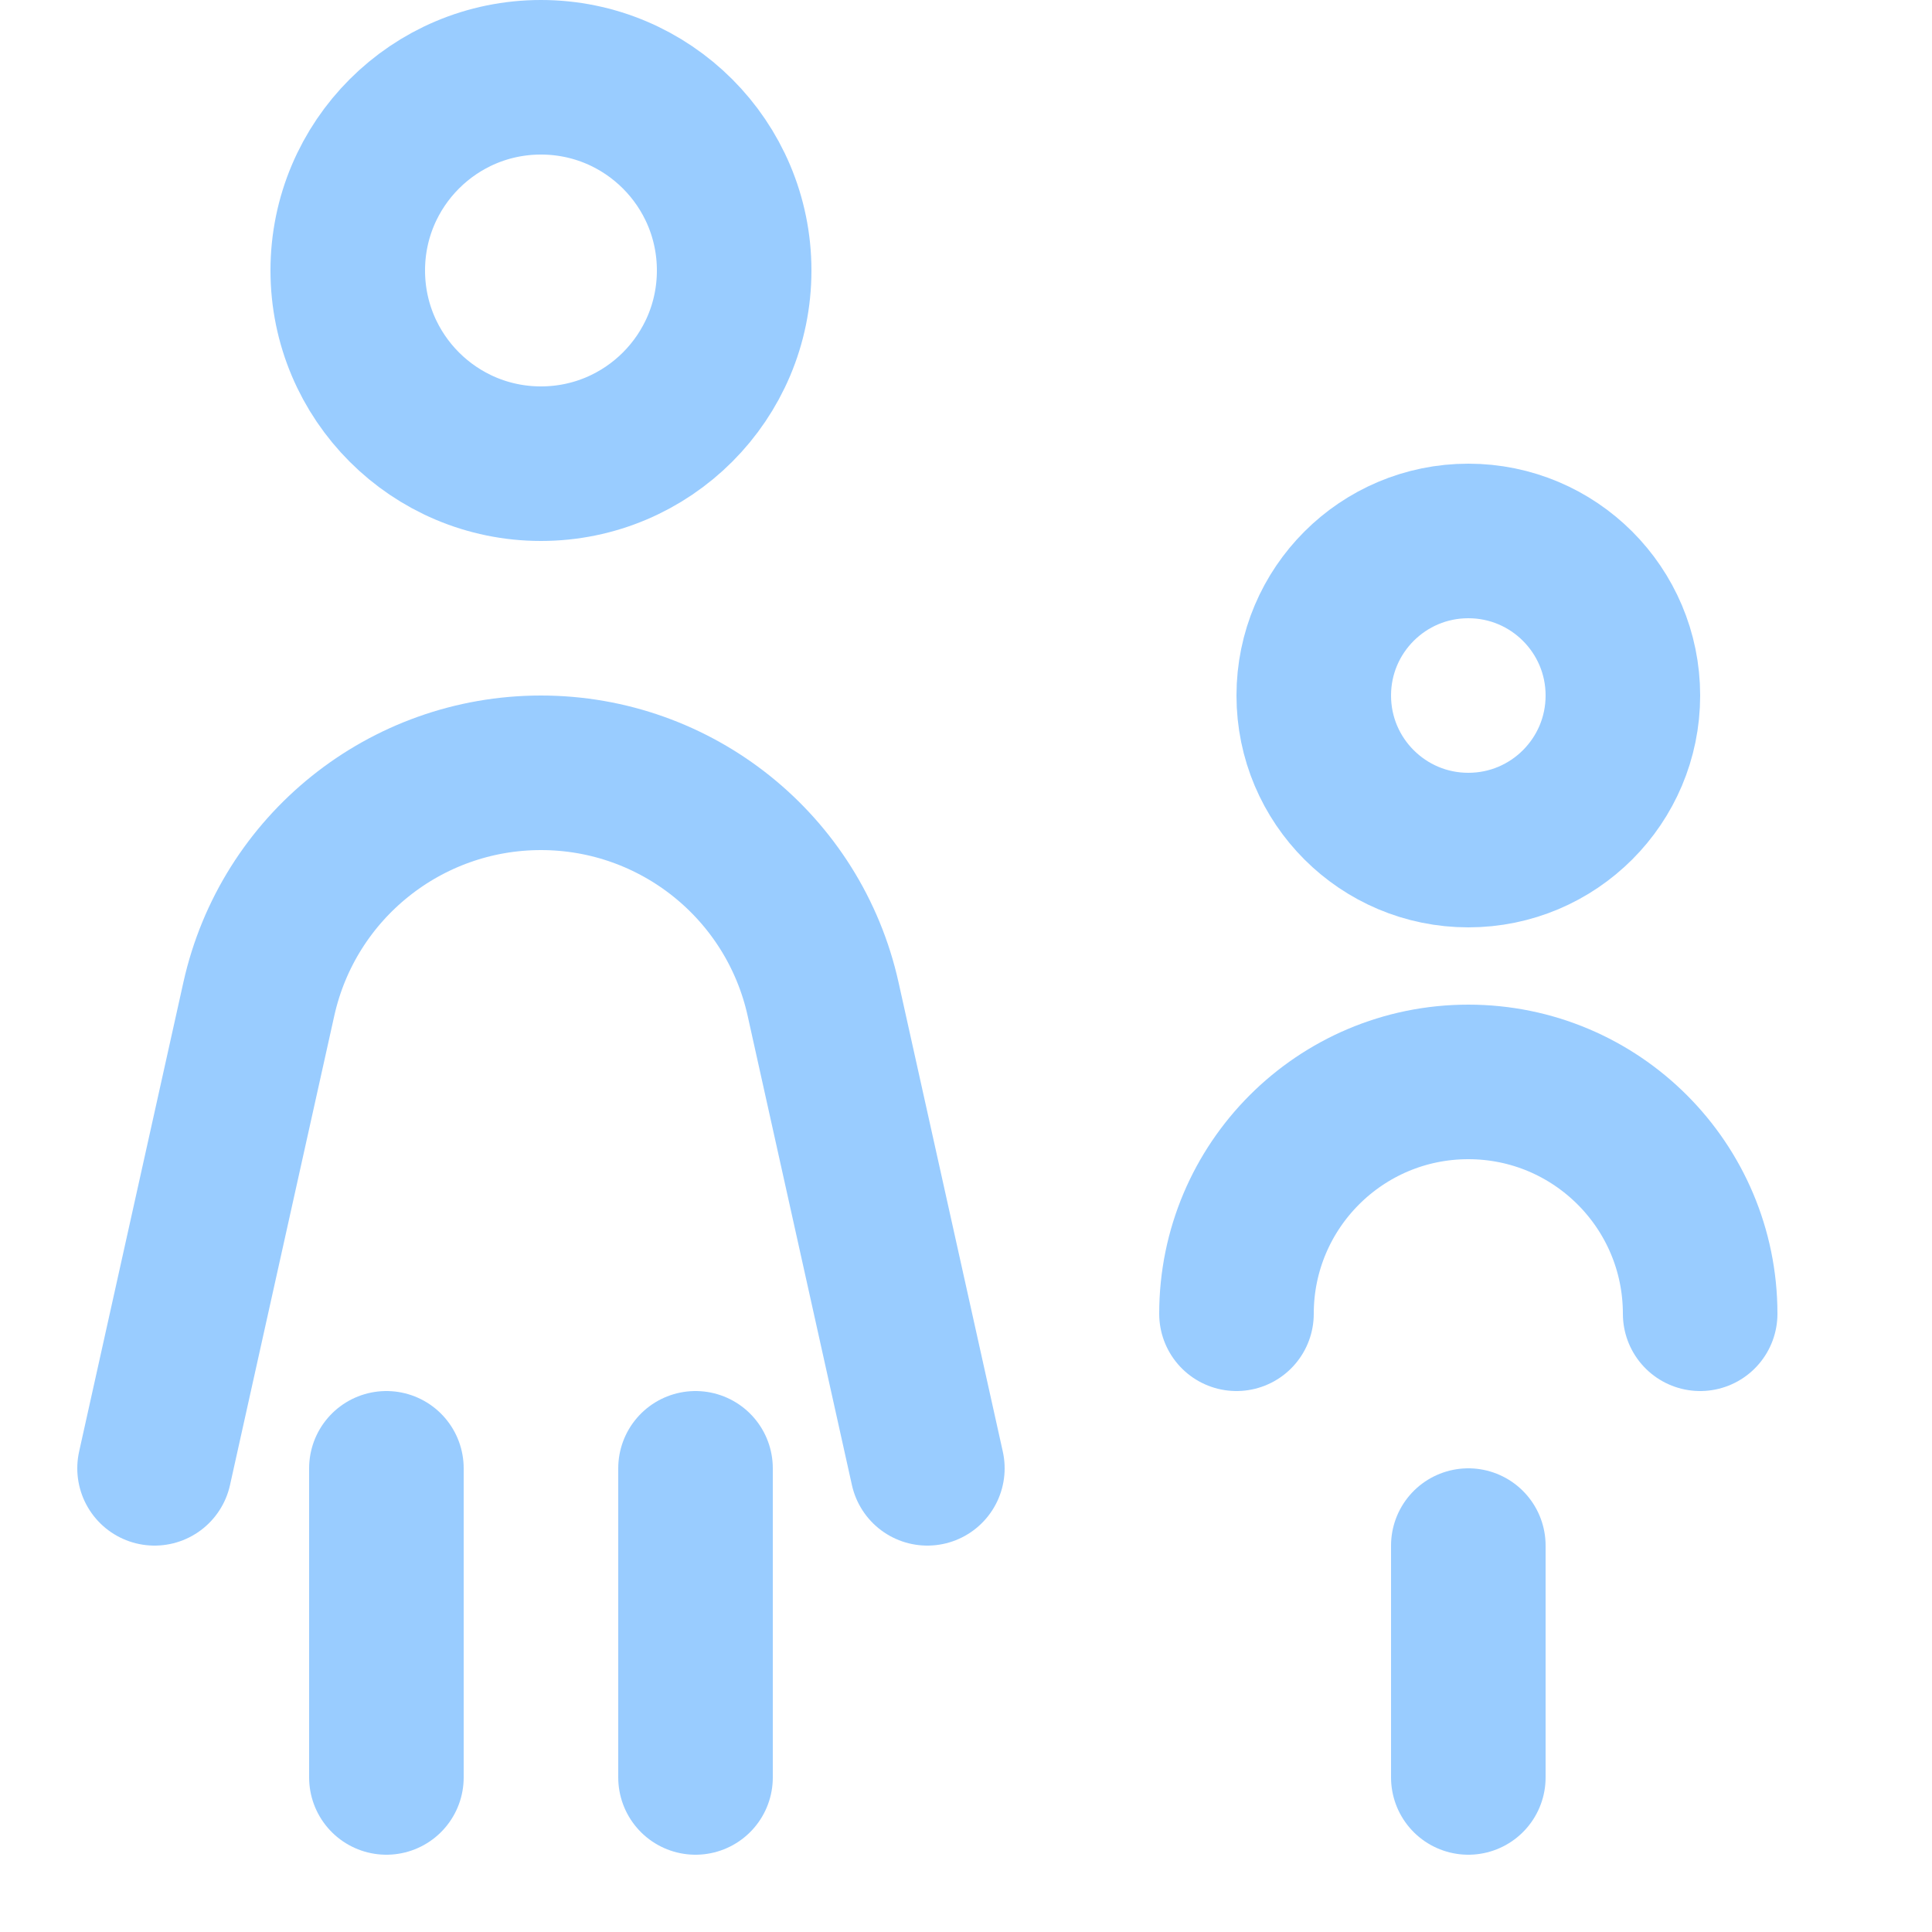 <svg enable-background="new 0 0 25 25" width="100" height="100" viewBox ="0 0 25 25" xmlns="http://www.w3.org/2000/svg"><title>woman-boy</title><g style="fill:none;stroke:#99ccff;stroke-width:2;stroke-linecap:round;stroke-linejoin:round;stroke-miterlimit:10"><path d="m9 19v4"/><path d="m2 19 1.349-6.071c.38-1.712 1.898-2.929 3.651-2.929 1.753 0 3.271 1.217 3.651 2.929l1.349 6.071"/><path d="m5 23v-4"/><circle cx="7" cy="3.5" r="2.5"/><circle cx="19" cy="9" r="2"/><path d="m16 17c0-1.657 1.343-3 3-3 1.657 0 3 1.343 3 3"/><path d="m19 20v3"/></g></svg>